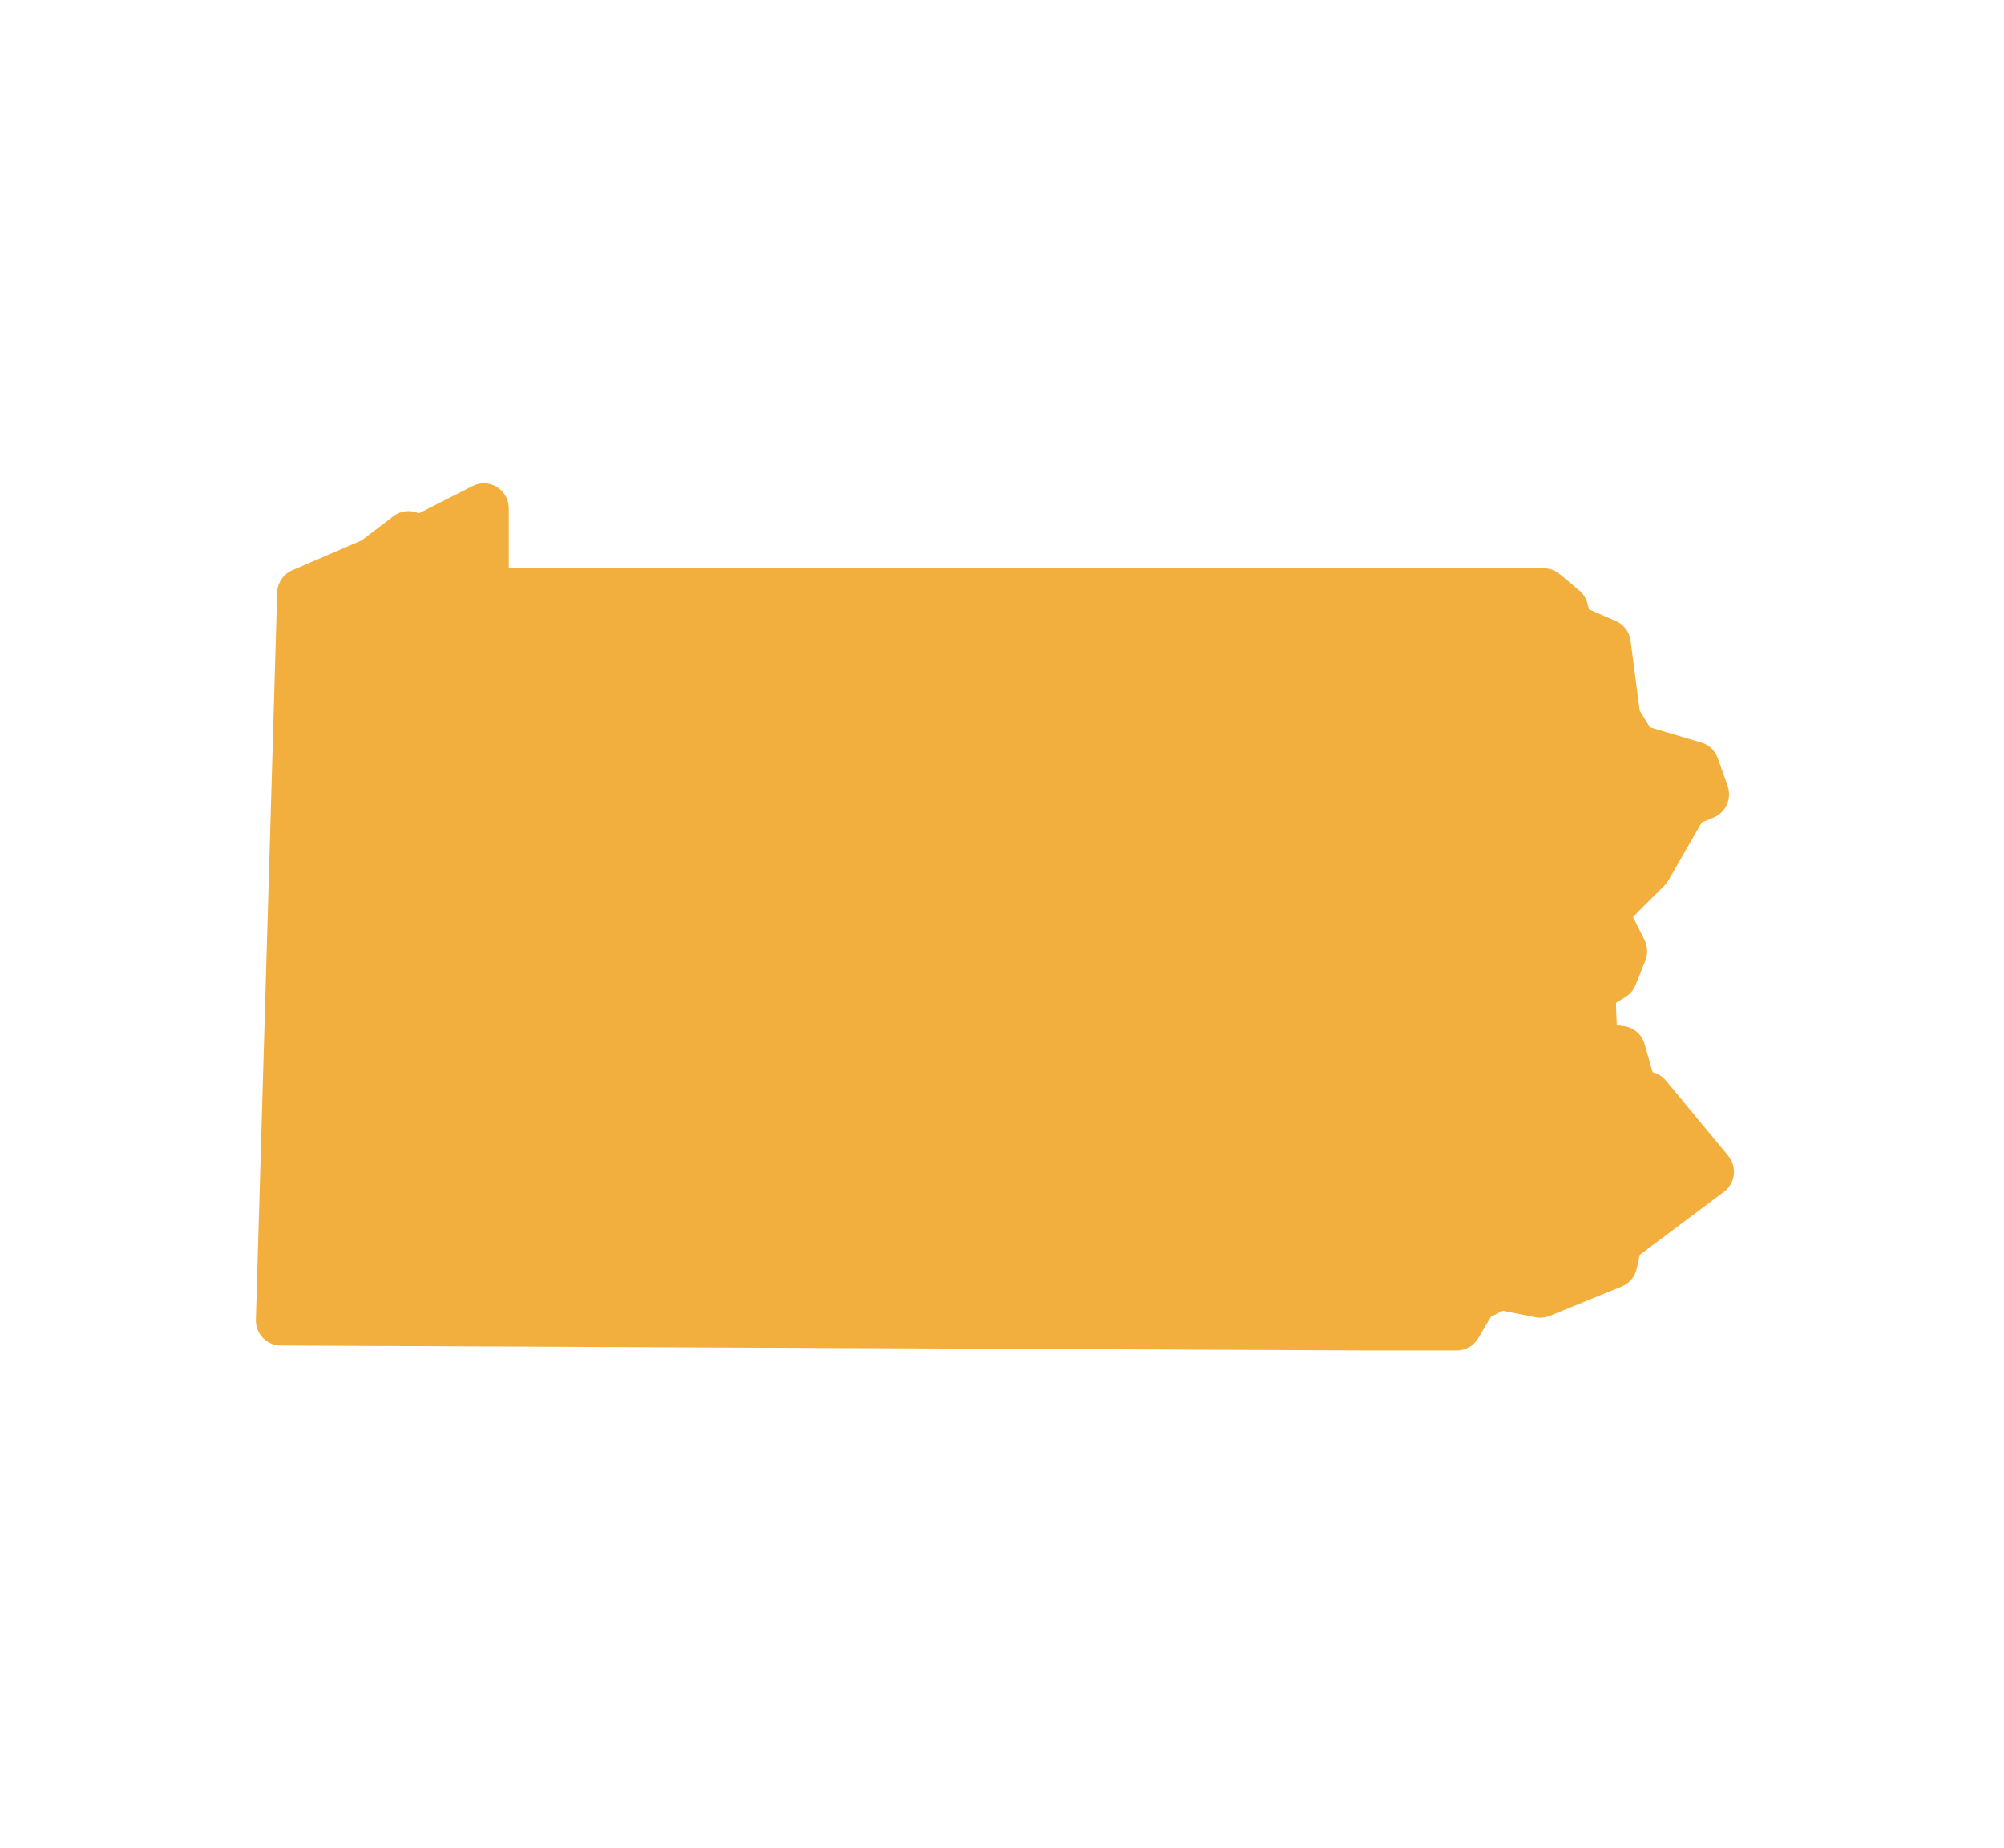<svg width="141" height="130" viewBox="0 0 141 130" fill="none" xmlns="http://www.w3.org/2000/svg">
<path d="M120.571 57.505C121.434 57.147 121.866 56.172 121.553 55.289L120.862 53.334C120.674 52.803 120.244 52.395 119.706 52.235L116.087 51.162L115.367 49.988L114.725 45.073C114.644 44.458 114.248 43.931 113.681 43.686L111.804 42.871L111.681 42.422C111.585 42.073 111.385 41.762 111.108 41.532L109.725 40.382C109.411 40.121 109.015 39.978 108.607 39.978H35.797V35.761C35.797 35.149 35.481 34.581 34.962 34.261C34.443 33.94 33.796 33.913 33.252 34.19L29.469 36.112C28.897 35.851 28.21 35.912 27.684 36.311L25.435 38.021L20.56 40.12C19.933 40.391 19.519 41.002 19.499 41.687L18.001 92.843C17.987 93.317 18.164 93.777 18.493 94.118C18.821 94.459 19.273 94.653 19.745 94.655L96.153 95H96.16H102.499C103.119 95 103.692 94.672 104.008 94.136L104.896 92.63L105.74 92.209L108.035 92.667C108.371 92.734 108.719 92.701 109.037 92.571L114.107 90.502C114.644 90.283 115.039 89.811 115.161 89.242L115.368 88.279L121.294 83.845C121.68 83.556 121.931 83.121 121.988 82.641C122.045 82.161 121.902 81.679 121.595 81.307L117.215 76.019C116.972 75.725 116.643 75.522 116.28 75.434L115.708 73.44C115.513 72.758 114.929 72.26 114.227 72.178L113.753 72.122L113.702 70.901V70.545L114.362 70.141C114.683 69.943 114.933 69.647 115.074 69.296L115.765 67.572C115.953 67.102 115.931 66.574 115.705 66.122L114.894 64.504L117.103 62.3C117.213 62.191 117.307 62.068 117.385 61.933L119.738 57.852L120.571 57.505Z" fill="#F3AF3D"/>
</svg>
